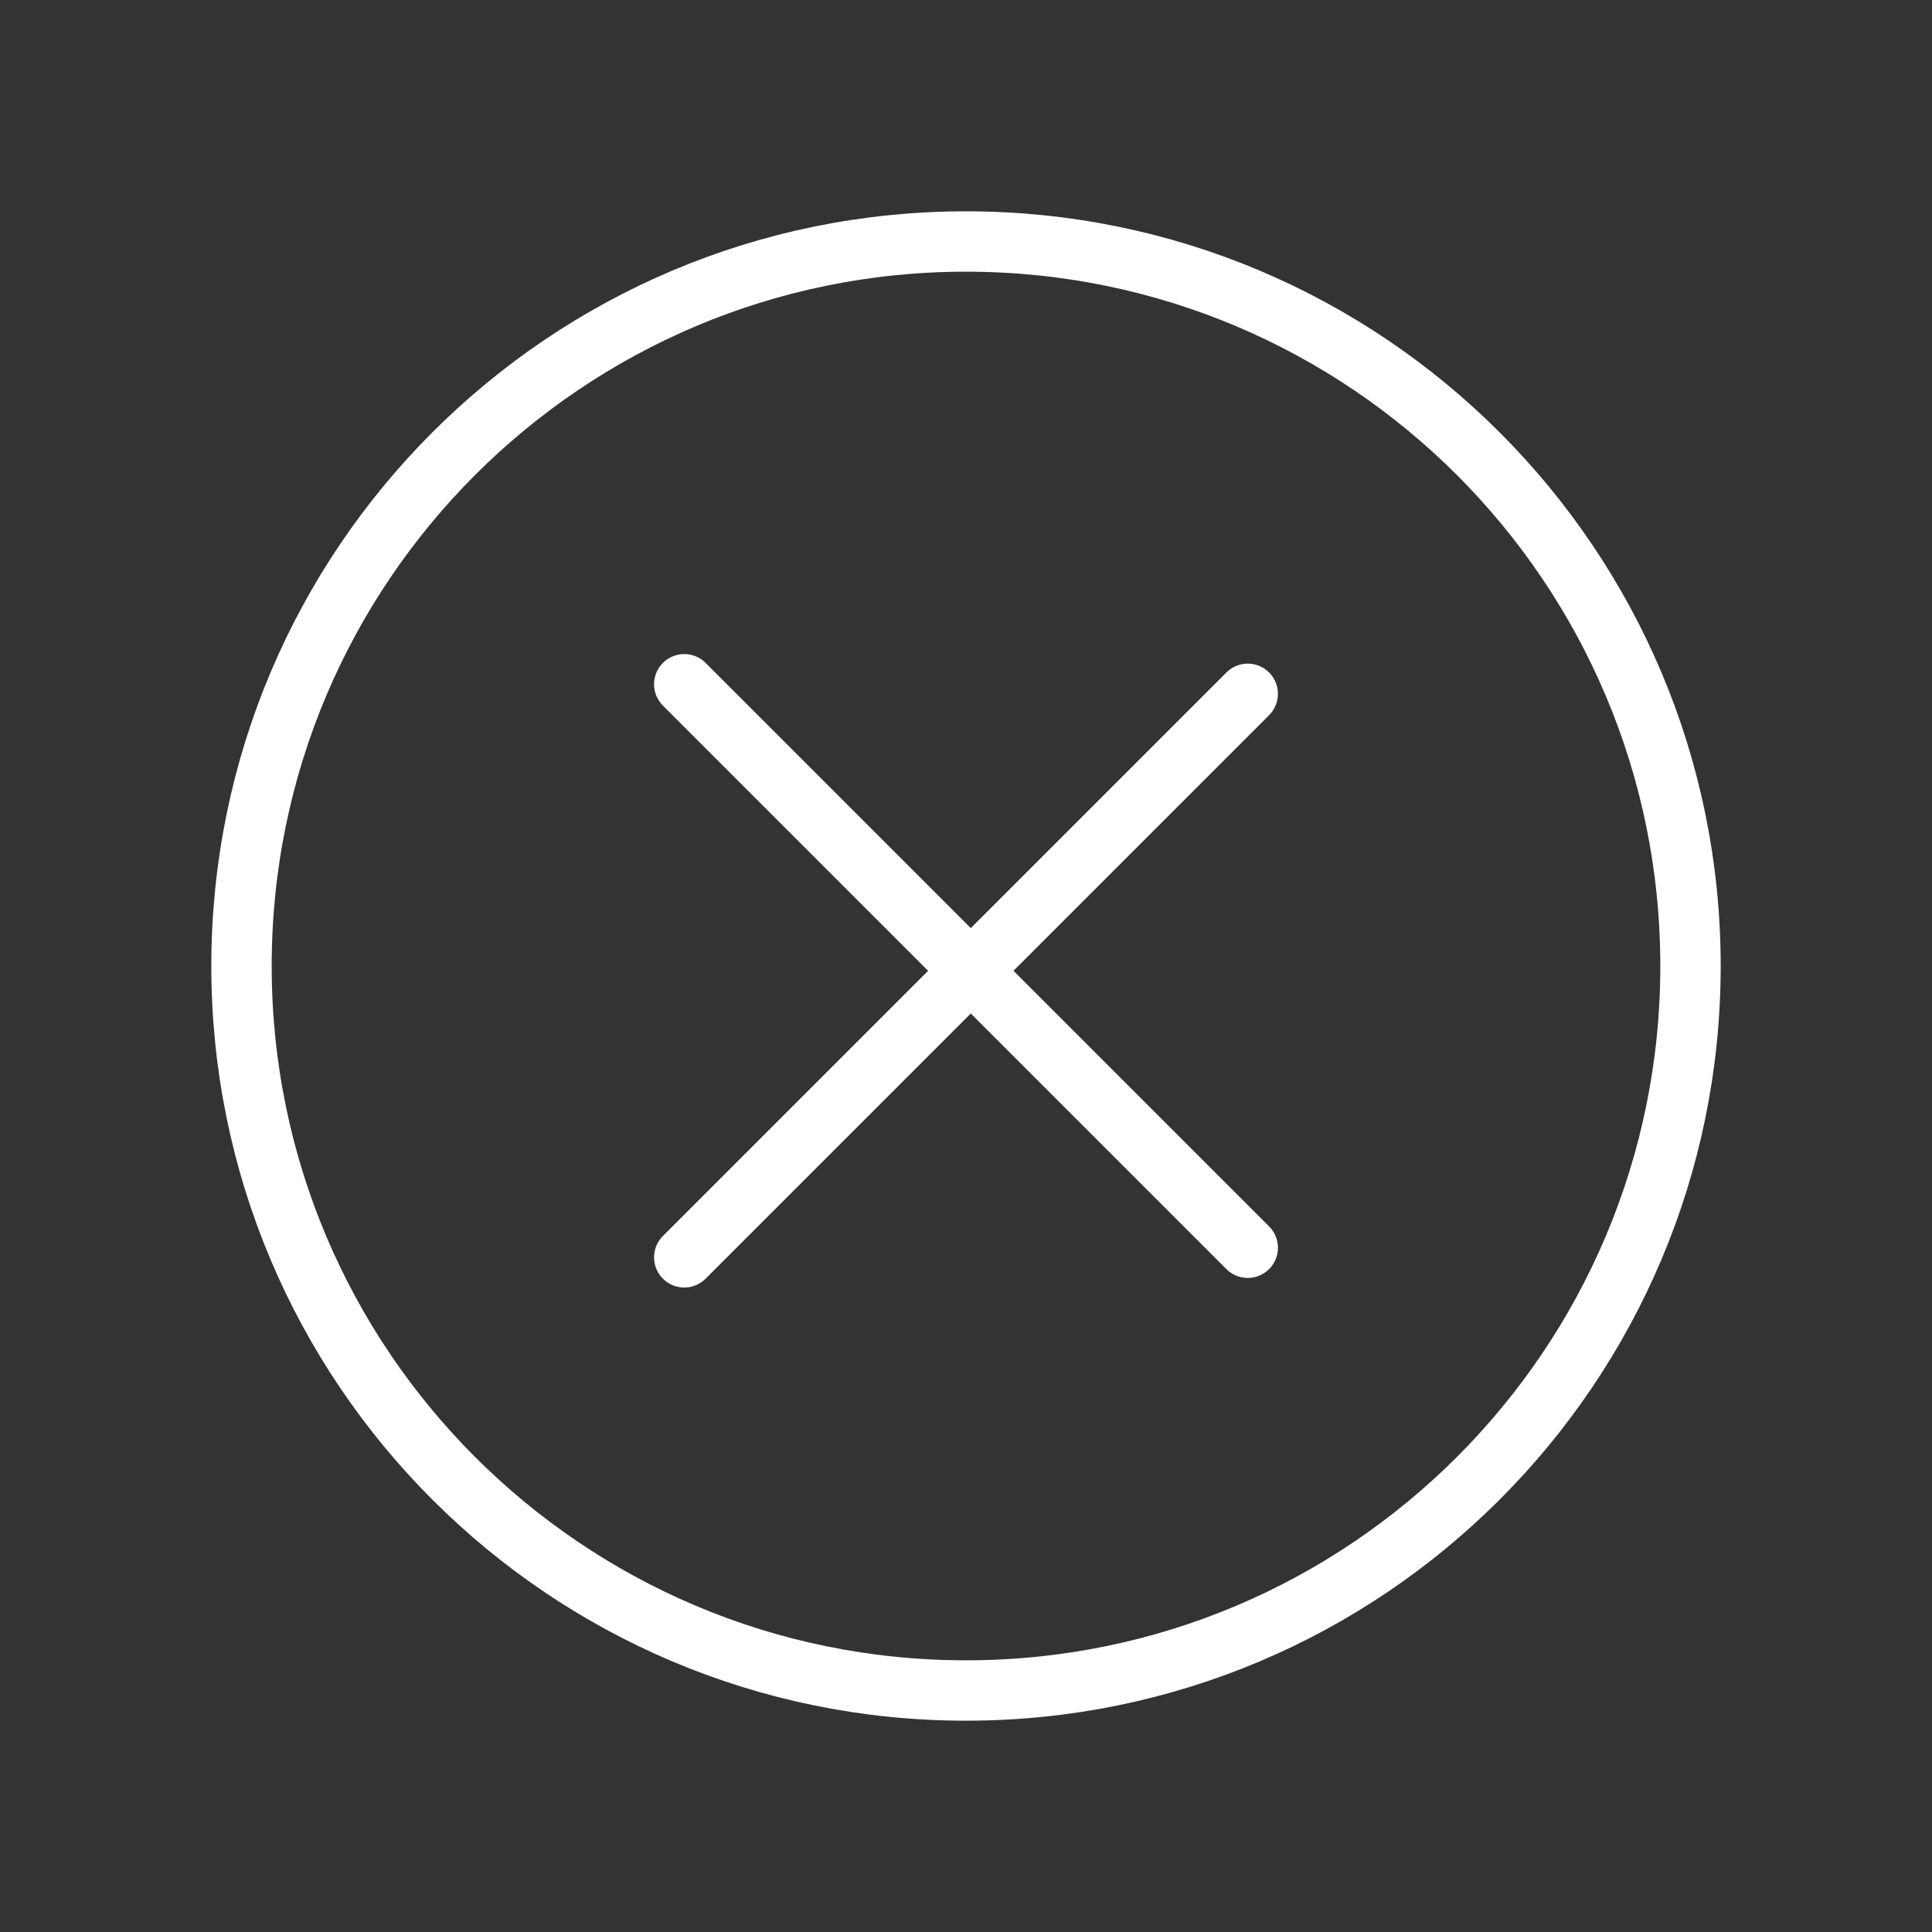 <svg width="48" height="48" viewBox="0 0 48 48" fill="none" xmlns="http://www.w3.org/2000/svg">
<rect x="0" y="0" width="48" height="48" fill="#333333" stroke="none"/>
<path fill-rule="evenodd" clip-rule="evenodd" d="M42 24V24C42 33.941 33.941 42 24 42V42C14.059 42 6 33.941 6 24V24C6 14.059 14.059 6 24 6V6C33.941 6 42 14.059 42 24Z" stroke="white" stroke-width="1.5" stroke-linecap="round" stroke-linejoin="round"/>
<path d="M31 17.238L17 31.238" stroke="white" stroke-width="1.5" stroke-linecap="round" stroke-linejoin="round"/>
<path d="M31 31L17 17" stroke="white" stroke-width="1.5" stroke-linecap="round" stroke-linejoin="round"/>
</svg>

